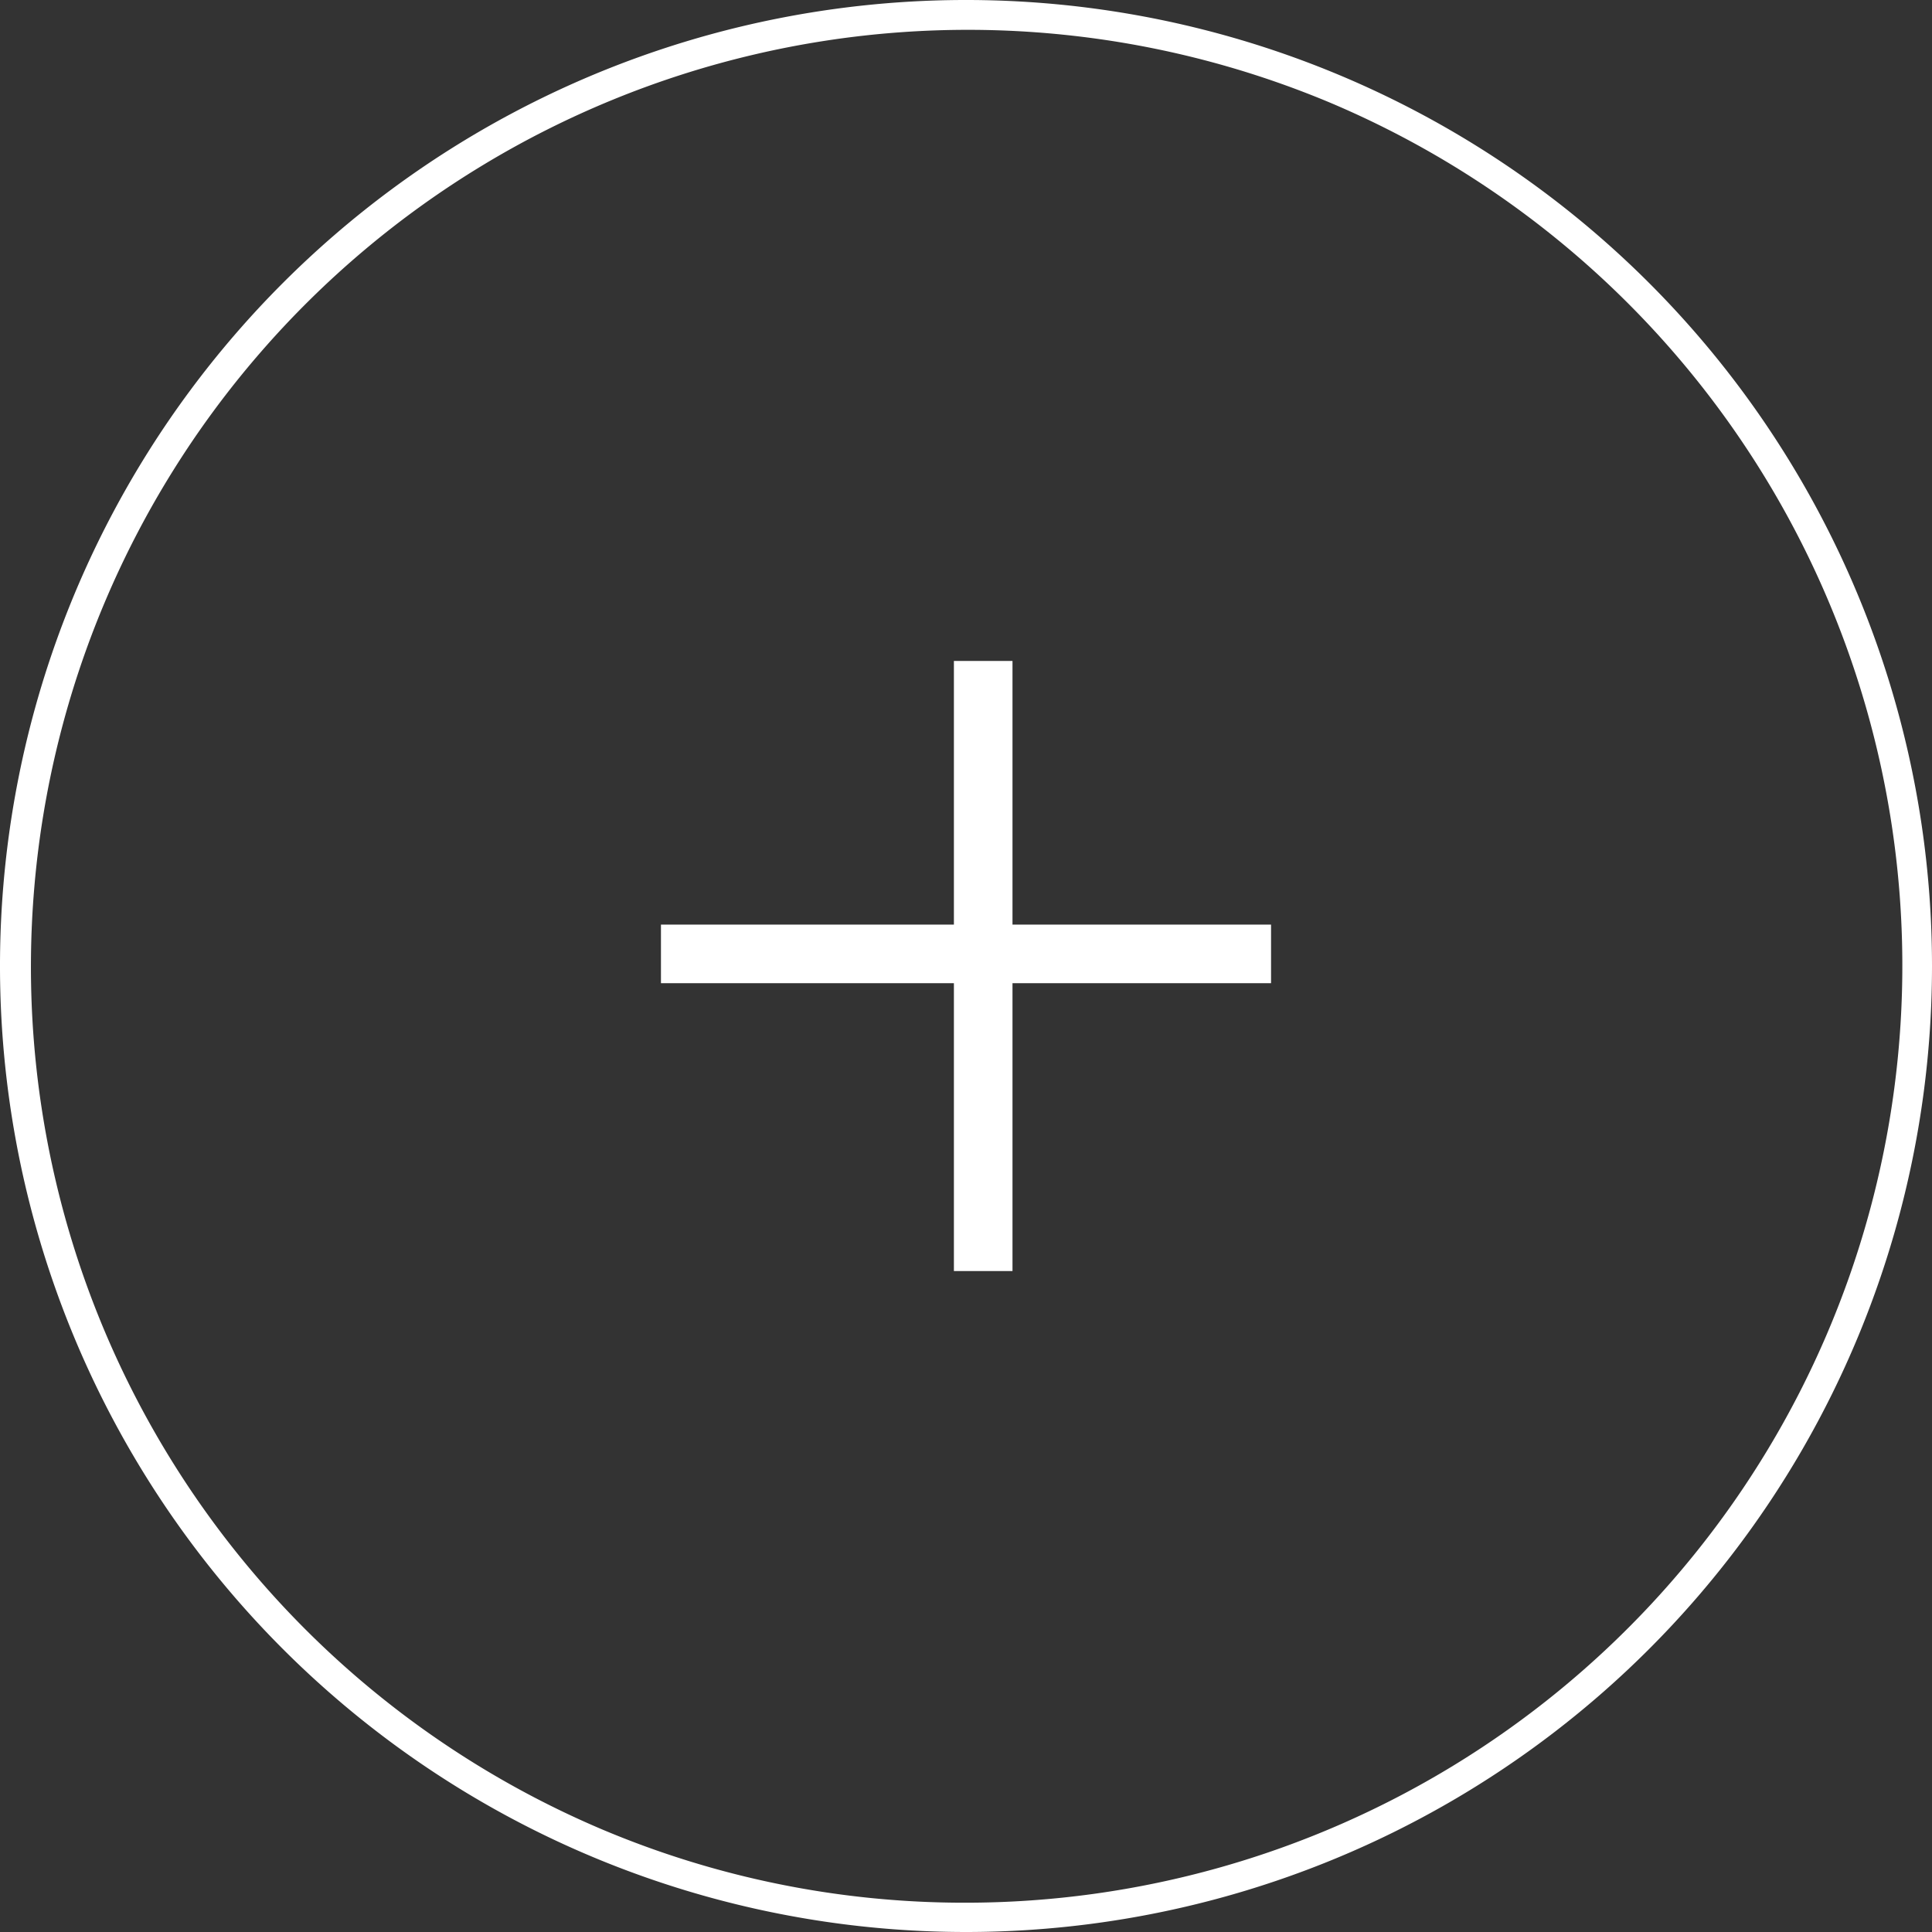 <svg id="ico_top_modal_open" xmlns="http://www.w3.org/2000/svg" width="65.95" height="65.95" viewBox="0 0 65.95 65.95">
  <rect x="0" y="0" width="65.95" height="65.95" fill="#333333" stroke="none"/>
  <defs>
    <style>
      .cls-1 {
        fill: #fff;
      }
    </style>
  </defs>
  <path id="楕円形_15" data-name="楕円形 15" class="cls-1" d="M32.975,1A31.984,31.984,0,0,0,20.529,62.438,31.984,31.984,0,0,0,45.421,3.512,31.774,31.774,0,0,0,32.975,1m0-1A32.975,32.975,0,1,1,0,32.975,32.975,32.975,0,0,1,32.975,0Z" transform="translate(65.95 65.95) rotate(180)"/>
  <rect id="長方形_1001" data-name="長方形 1001" class="cls-1" width="20.826" height="2" transform="translate(43.388 33.562) rotate(180)"/>
  <rect id="長方形_1002" data-name="長方形 1002" class="cls-1" width="20.826" height="2" transform="translate(32.562 43.388) rotate(-90)"/>
</svg>
